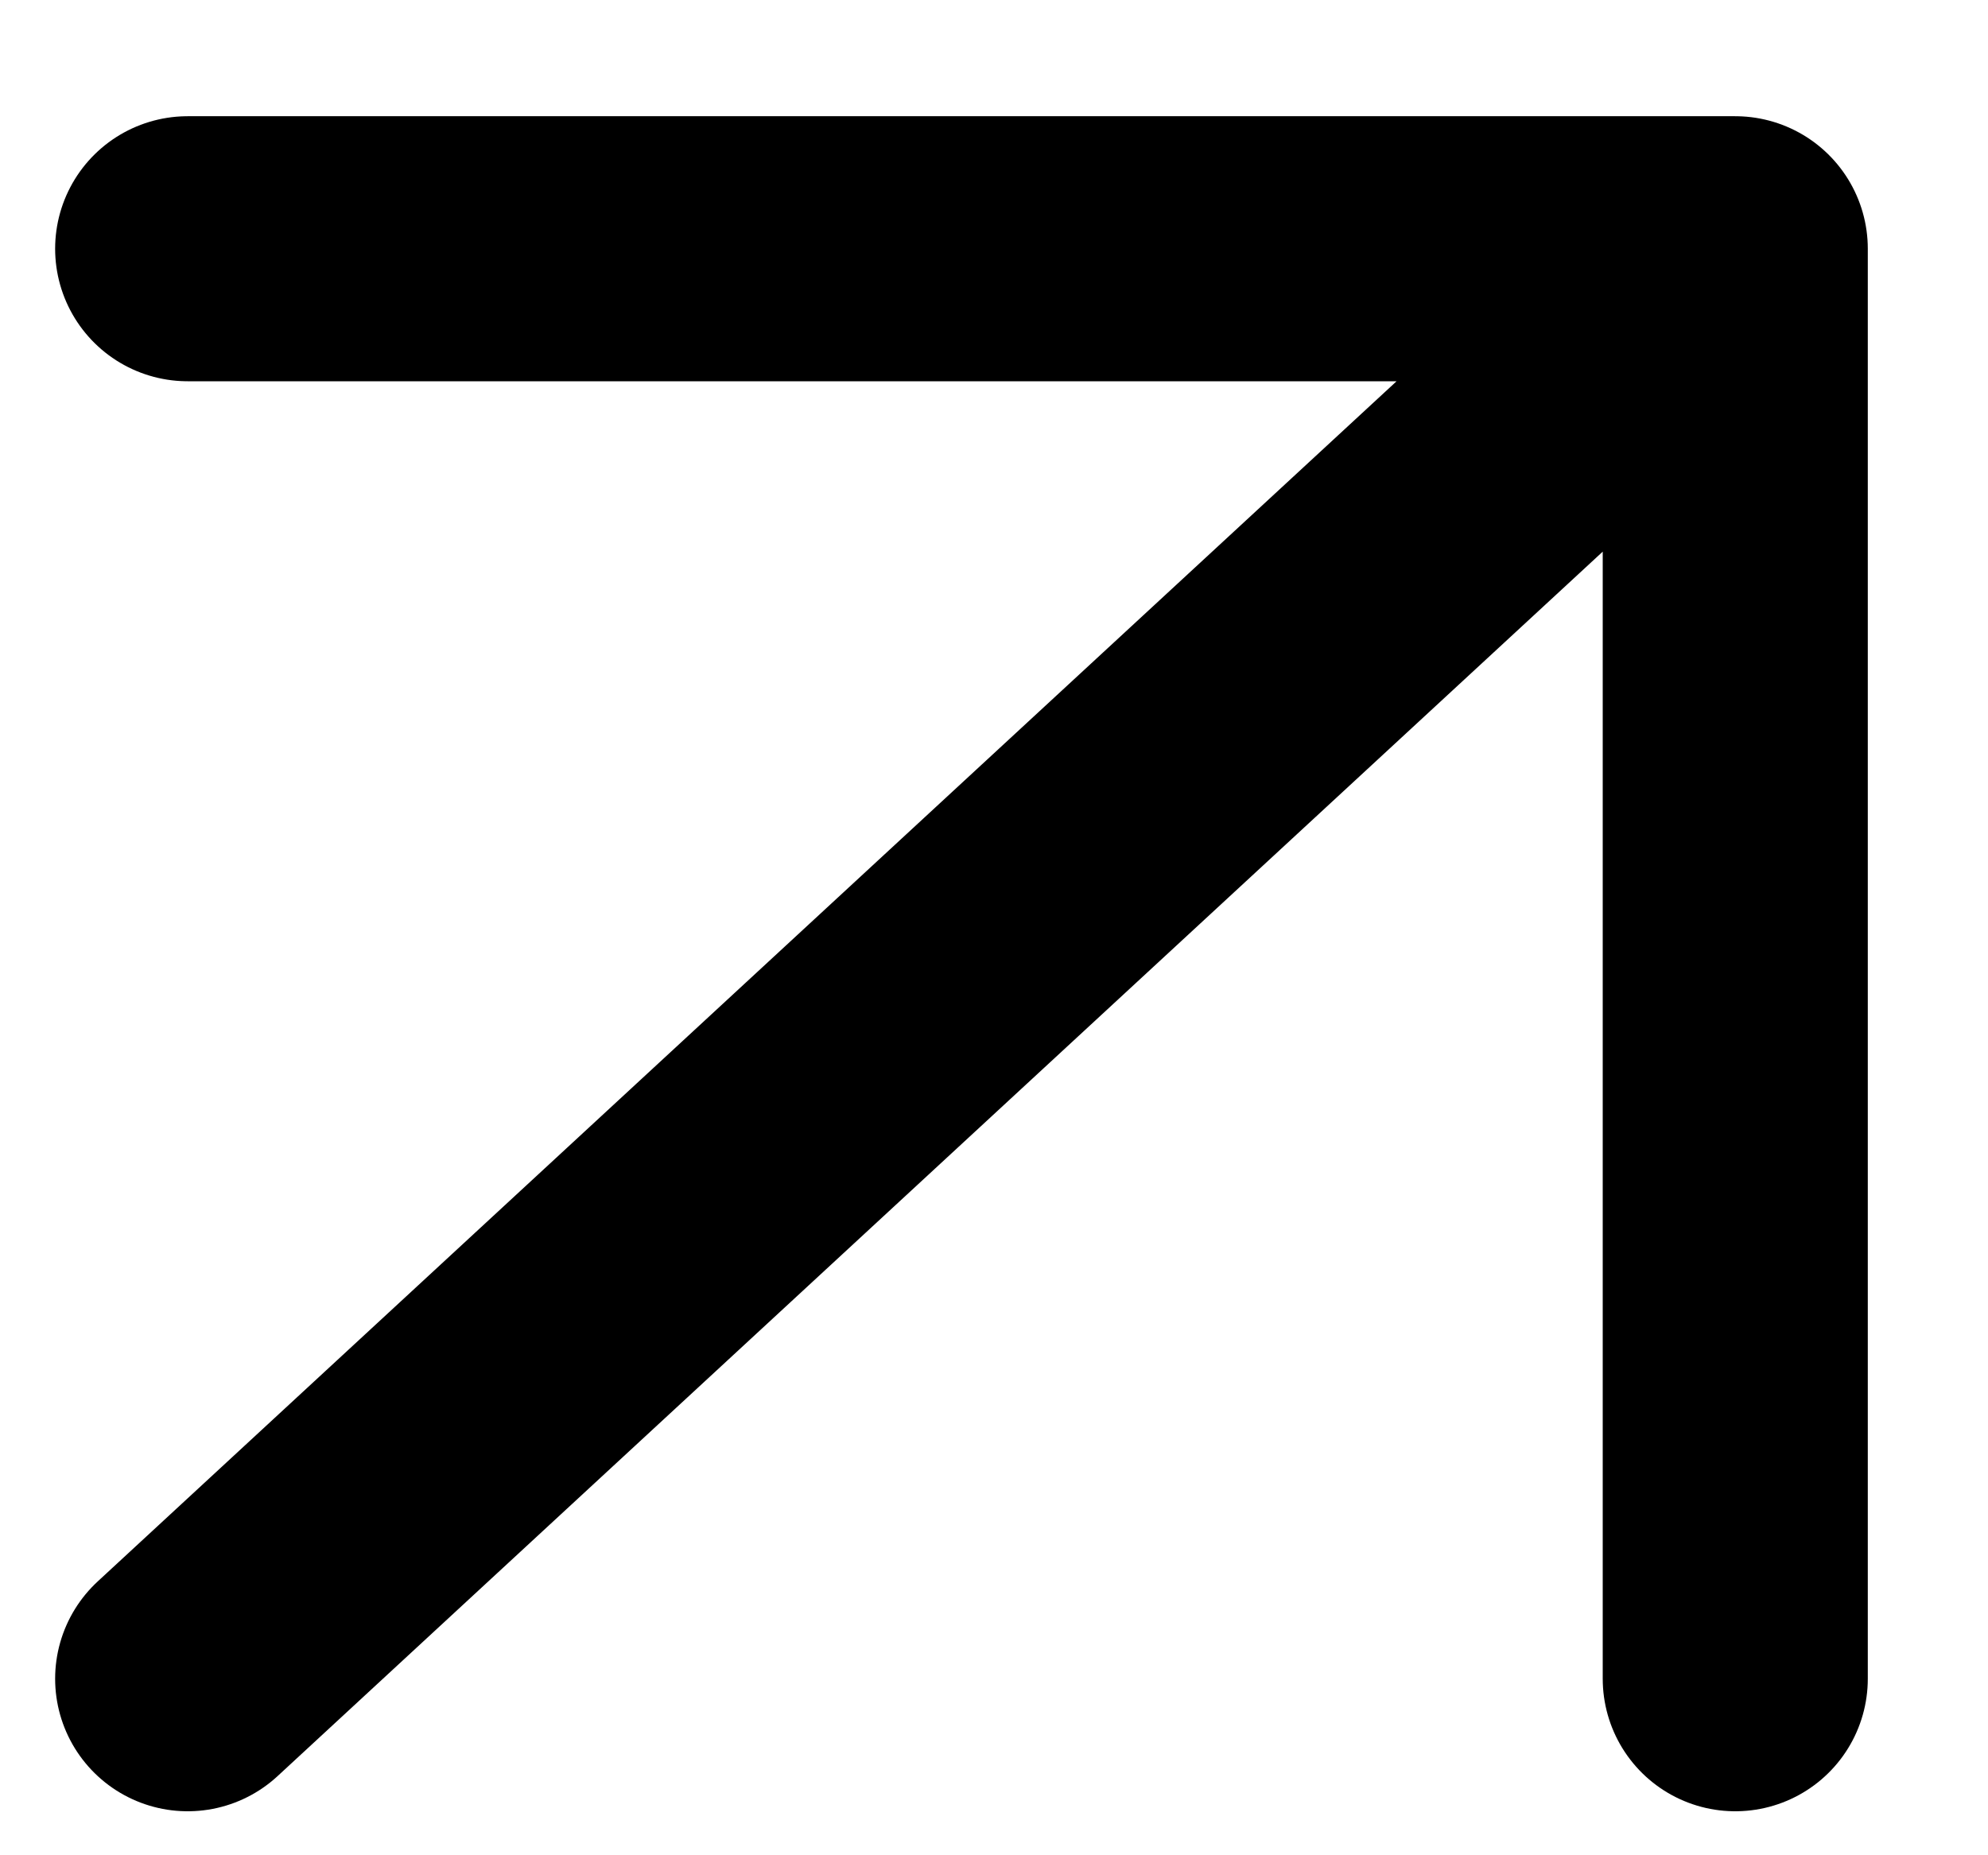 <svg width="15" height="14" viewBox="0 0 15 14" fill="none" xmlns="http://www.w3.org/2000/svg">
<path d="M1.416 12.668L13.093 1.877M13.093 1.877V12.668M13.093 1.877H1.416" stroke="black" stroke-width="2" stroke-linecap="round" stroke-linejoin="round"/>
</svg>
